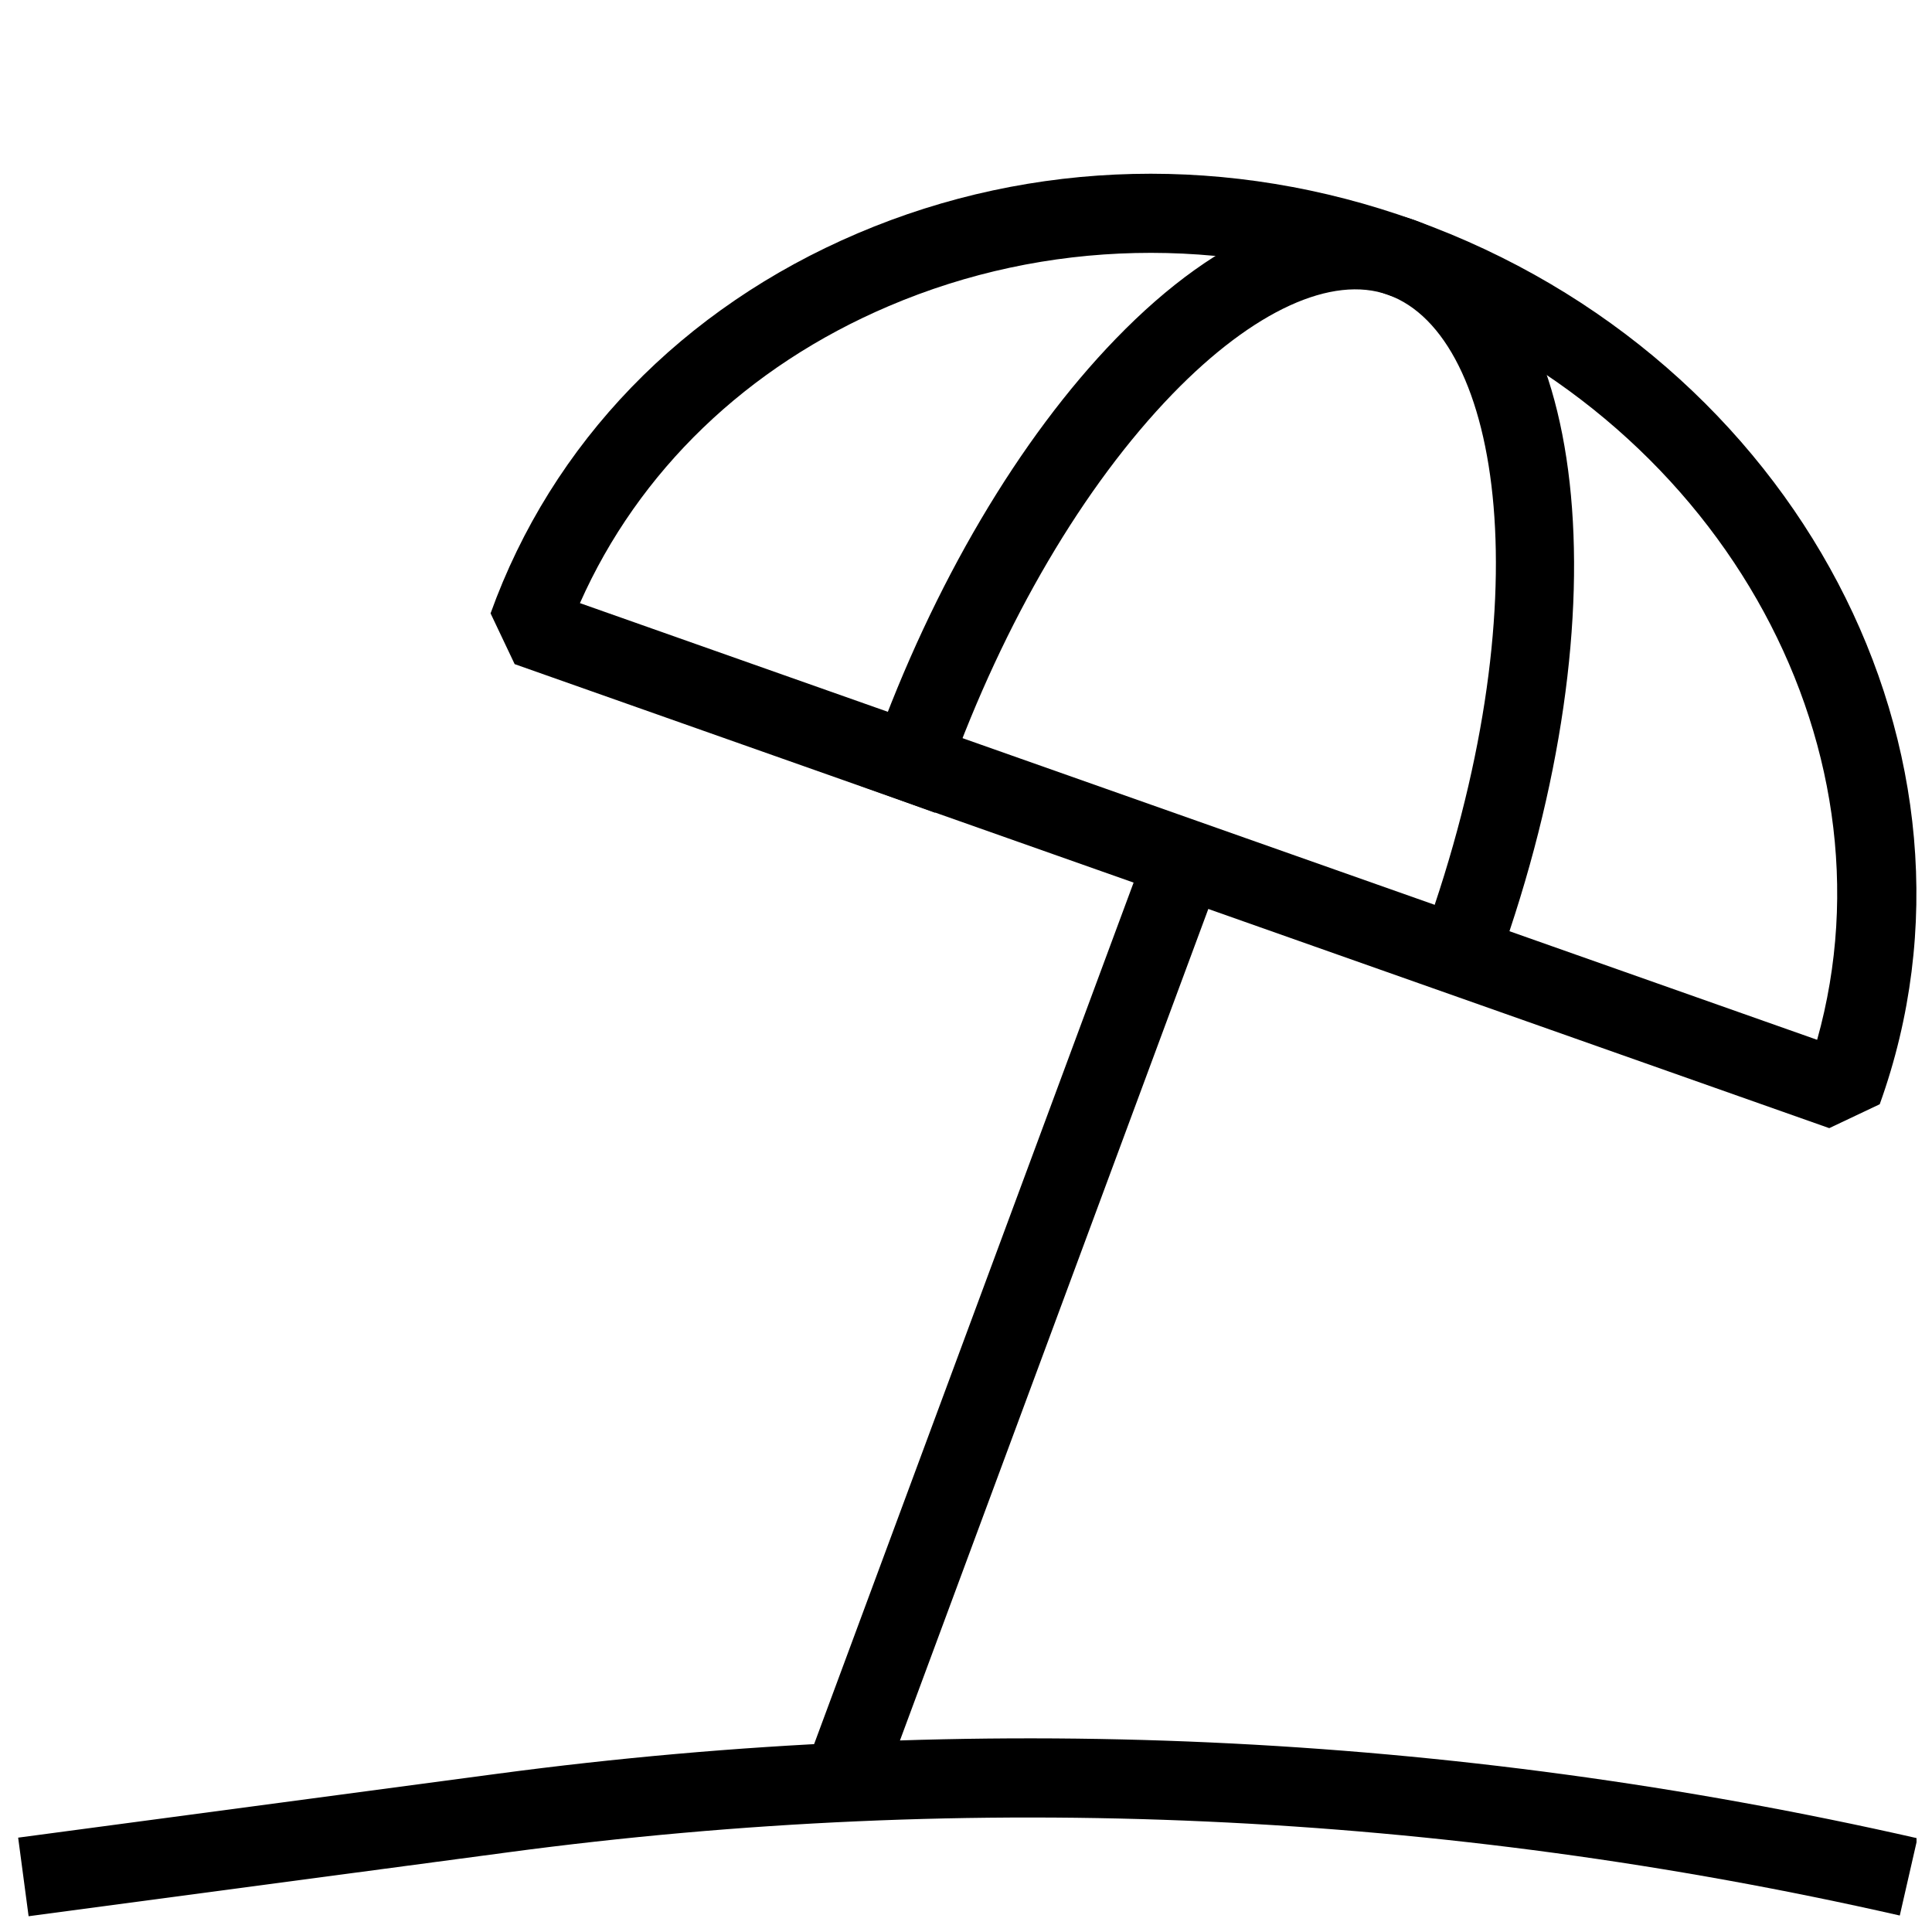 <?xml version="1.0" encoding="UTF-8"?>
<!-- Uploaded to: ICON Repo, www.svgrepo.com, Generator: ICON Repo Mixer Tools -->
<svg width="800px" height="800px" version="1.1" viewBox="144 144 512 512" xmlns="http://www.w3.org/2000/svg">
 <defs>
  <clipPath id="b">
   <path d="m148.09 604h503.81v47.902h-503.81z"/>
  </clipPath>
  <clipPath id="a">
   <path d="m274 190h377.9v253h-377.9z"/>
  </clipPath>
 </defs>
 <g clip-path="url(#b)">
  <path d="m151.58 651.82-2.769-20.824 127.07-16.941c125.89-16.773 252.51-11.02 376.26 17.109l-4.68 20.469c-121.29-27.582-245.44-33.25-368.83-16.75z"/>
 </g>
 <g clip-path="url(#a)">
  <path d="m628.77 442.97-348.38-122.97-6.383-13.453c16.246-45.176 50.82-80.945 97.34-100.74 46.414-19.773 98.832-20.992 147.66-3.402 101.25 36.484 156.5 141.57 123.14 234.23zm-331.09-139.14 327.88 115.73c22.211-79.246-26.953-166.2-113.69-197.43-43.77-15.785-90.77-14.738-132.31 2.981-37.621 16.016-66.336 43.727-81.871 78.719z"/>
 </g>
 <path d="m537.43 409.32-19.734-7.094 3.547-9.887c31.824-88.336 20.824-159.31-9.363-170.2-14.863-5.352-35.727 4.176-57.121 26.238-23.594 24.371-44.691 60.289-59.406 101.14l-3.547 9.867-19.734-7.117 3.547-9.867c15.703-43.578 38.457-82.164 64.09-108.63 27.773-28.695 55.984-39.801 79.309-31.383 46.121 16.625 55.777 103.2 22 197.07z"/>
 <path d="m357.29 612.84 89.828-242.23 19.684 7.301-89.828 242.23z"/>
</svg>